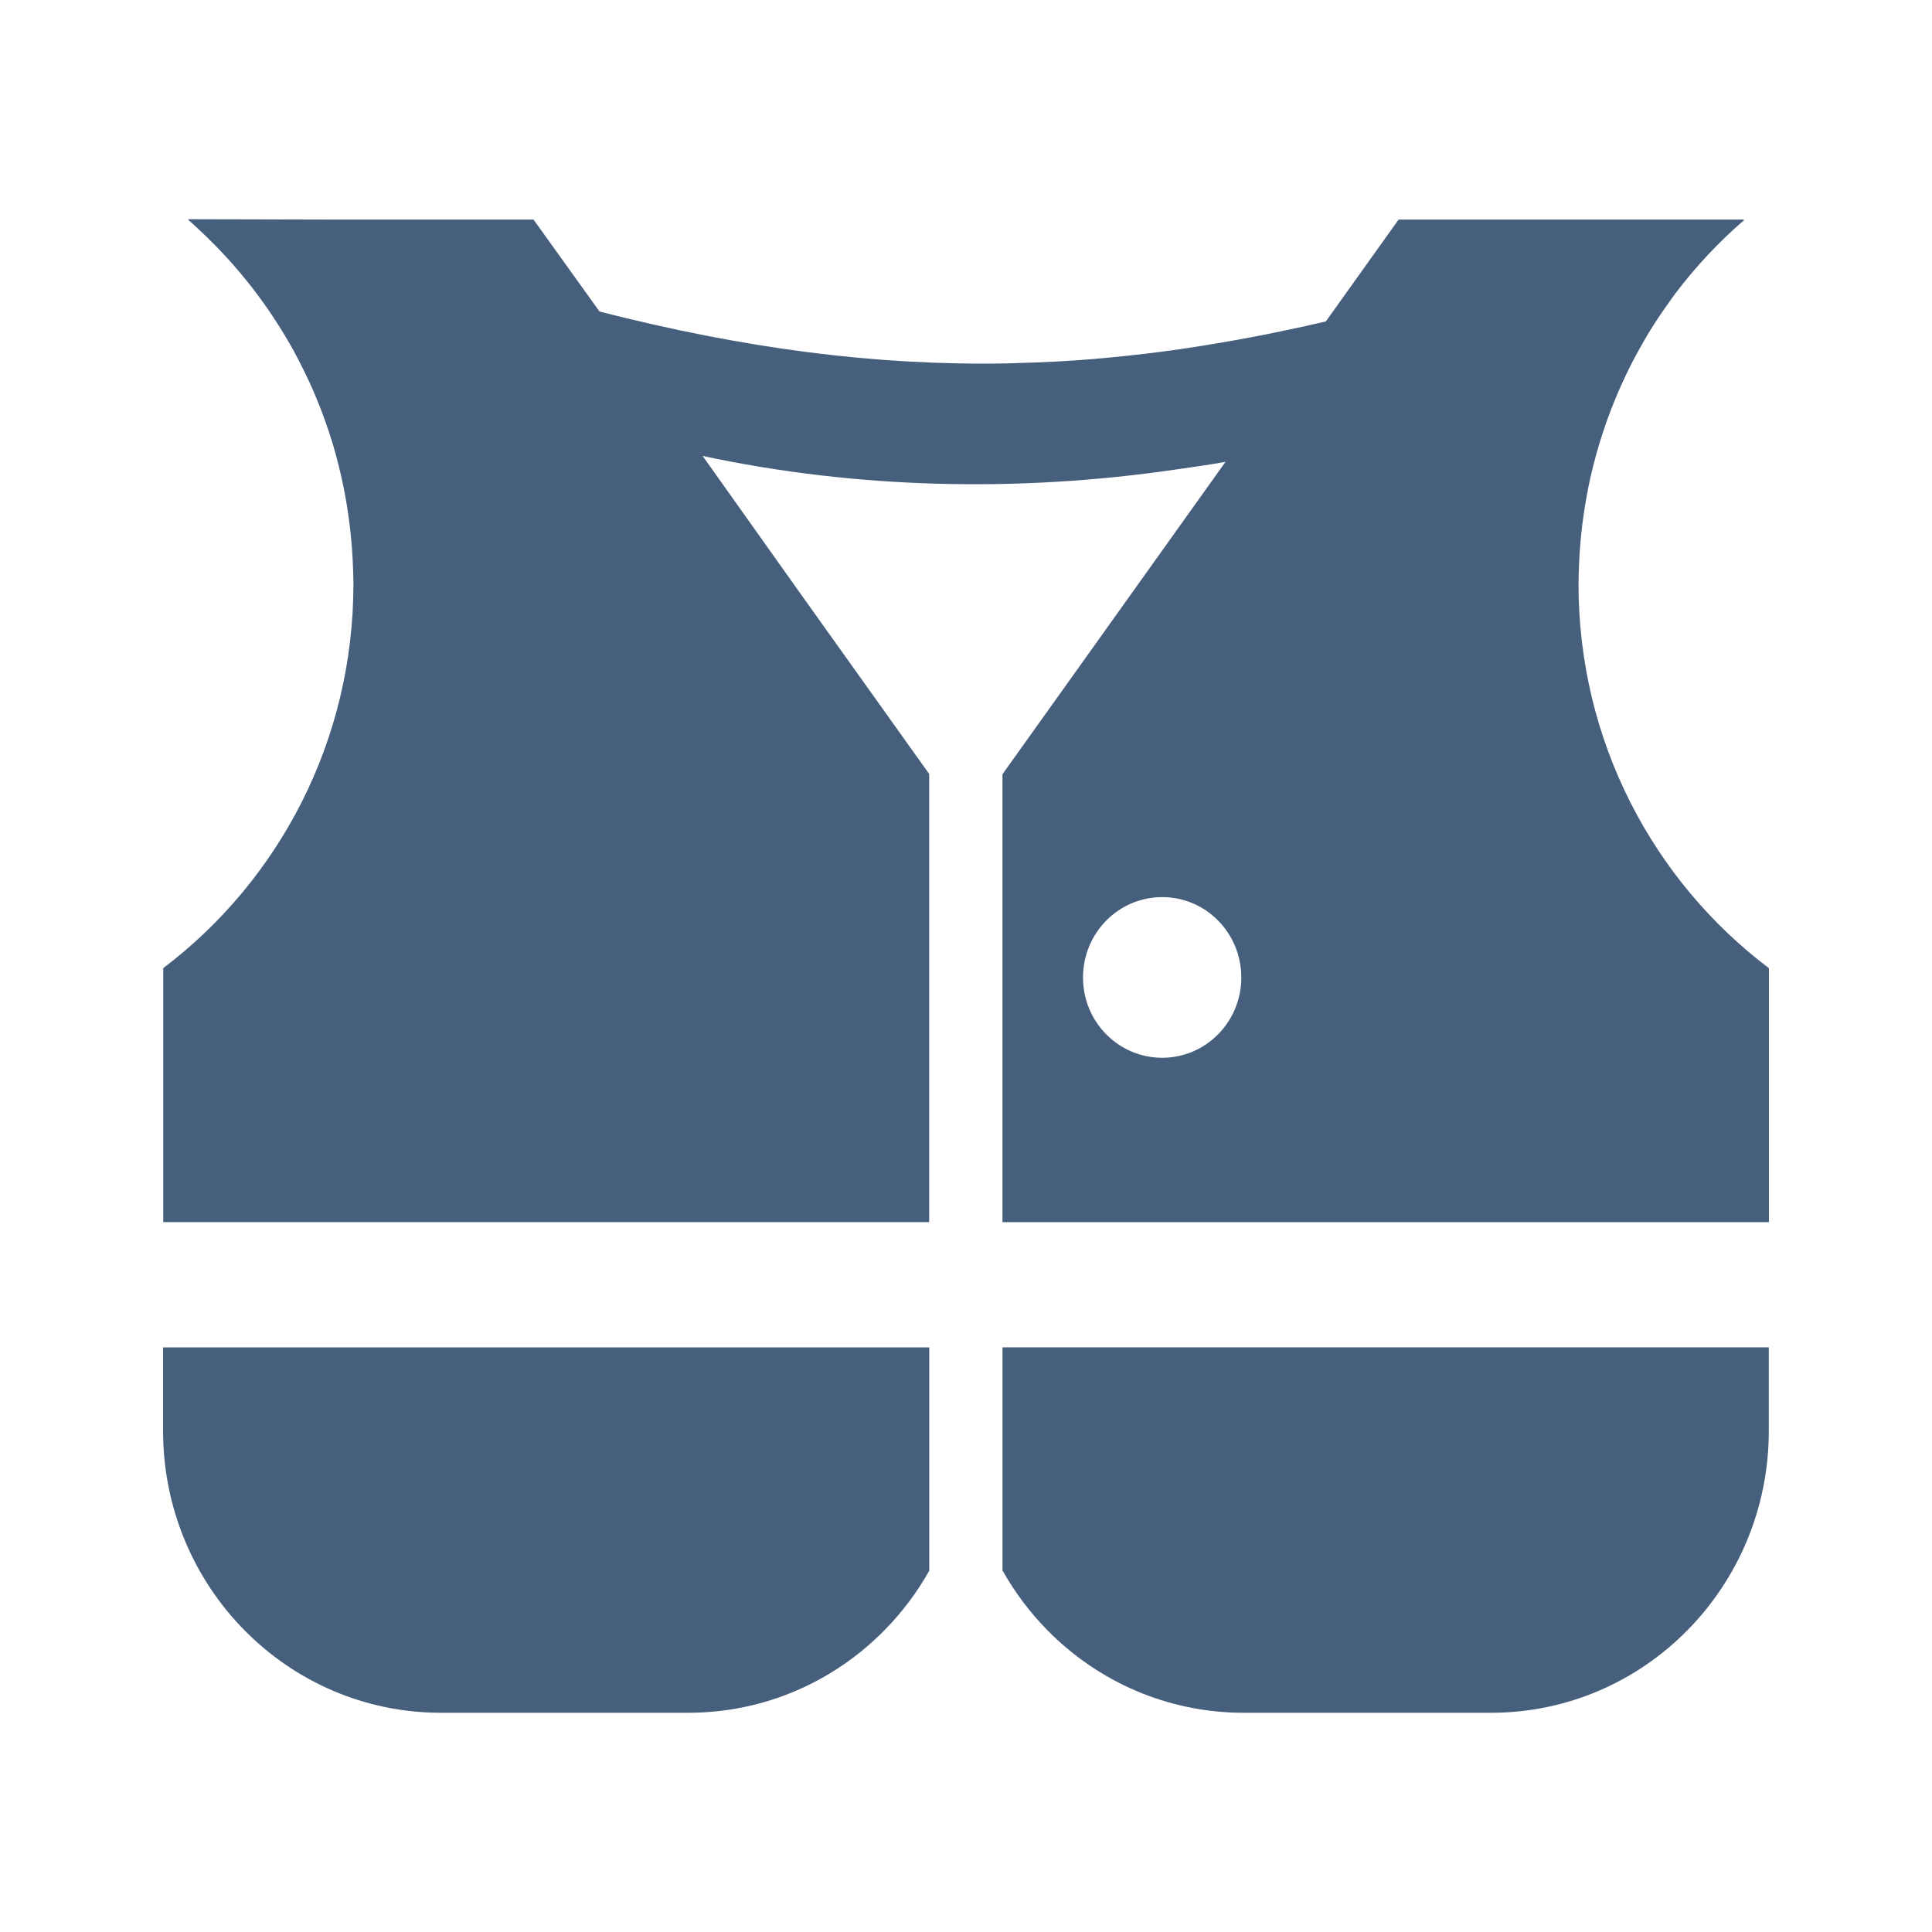<svg xmlns="http://www.w3.org/2000/svg" xmlns:xlink="http://www.w3.org/1999/xlink" viewBox="0 0 32 32" enable-background="new 0 0 32 32" xml:space="preserve"><path fill="#465F7D" d="M2.701,23.699c0,1.289,0.514,2.457,1.348,3.303s1.984,1.367,3.256,1.367h4.091c1.271,0,2.422-0.521,3.253-1.367c0.289-0.293,0.54-0.625,0.742-0.986v-3.699H2.701V23.699z M26.145,9.67c0-0.107,0.005-0.213,0.009-0.318c0.004-0.084,0.008-0.168,0.014-0.252c0.014-0.195,0.035-0.39,0.063-0.581c0.015-0.104,0.031-0.207,0.051-0.31c0.029-0.163,0.064-0.324,0.104-0.483c0.032-0.127,0.066-0.252,0.104-0.377c0.04-0.132,0.084-0.264,0.13-0.394c0.052-0.144,0.107-0.285,0.167-0.425c0.046-0.107,0.094-0.215,0.144-0.32c0.075-0.157,0.156-0.312,0.241-0.463c0.045-0.079,0.09-0.159,0.137-0.236c0.109-0.18,0.227-0.354,0.35-0.524c0.03-0.041,0.059-0.085,0.09-0.126c0.334-0.44,0.713-0.849,1.139-1.215h-0.01c0.003-0.003,0.006-0.006,0.01-0.009h-5.723l-1.205,1.687c-0.227,0.054-0.449,0.102-0.672,0.148c-0.066,0.014-0.133,0.028-0.199,0.042c-0.416,0.085-0.828,0.158-1.234,0.222c-0.104,0.016-0.205,0.032-0.307,0.047c-0.38,0.055-0.756,0.099-1.131,0.135c-0.107,0.01-0.217,0.021-0.324,0.03c-0.405,0.033-0.809,0.055-1.211,0.064c-0.066,0.002-0.133,0.006-0.199,0.007c-2.182,0.04-4.354-0.246-6.753-0.859L8.837,3.637H5.562L3.12,3.631l0.006,0.006H3.114c0.075,0.065,0.147,0.134,0.22,0.202c0.062,0.058,0.123,0.117,0.183,0.178c0.14,0.14,0.274,0.284,0.403,0.434c0.057,0.065,0.111,0.133,0.166,0.2C4.206,4.799,4.32,4.953,4.43,5.11c0.057,0.082,0.111,0.165,0.165,0.249c0.095,0.147,0.185,0.299,0.27,0.452C4.921,5.916,4.976,6.02,5.027,6.126c0.071,0.142,0.138,0.287,0.199,0.435c0.05,0.118,0.097,0.238,0.141,0.358C5.42,7.065,5.469,7.211,5.514,7.361C5.549,7.478,5.581,7.596,5.61,7.715c0.041,0.163,0.077,0.329,0.108,0.497c0.019,0.101,0.034,0.202,0.049,0.305C5.796,8.709,5.816,8.904,5.831,9.1c0.006,0.084,0.01,0.168,0.014,0.252C5.849,9.458,5.854,9.563,5.854,9.67c0,2.608-1.239,4.919-3.15,6.365v4.207H15.39v-7.423l-2.157-3.022l-1.595-2.245c2.55,0.546,5.227,0.605,7.82,0.227c0.28-0.039,0.561-0.08,0.84-0.129l-3.694,5.174v7.419h12.695v-4.207C27.383,14.589,26.145,12.279,26.145,9.67z M19.251,17.52c-0.728,0-1.313-0.595-1.313-1.329c0-0.737,0.586-1.332,1.313-1.332c0.723,0,1.309,0.595,1.309,1.332C20.56,16.924,19.974,17.52,19.251,17.52z M16.605,26.012c0.202,0.361,0.455,0.697,0.744,0.99c0.831,0.846,1.981,1.367,3.253,1.367h4.092c1.271,0,2.422-0.521,3.255-1.367c0.834-0.846,1.348-2.014,1.348-3.303v-1.383H16.605V26.012z"/></svg>